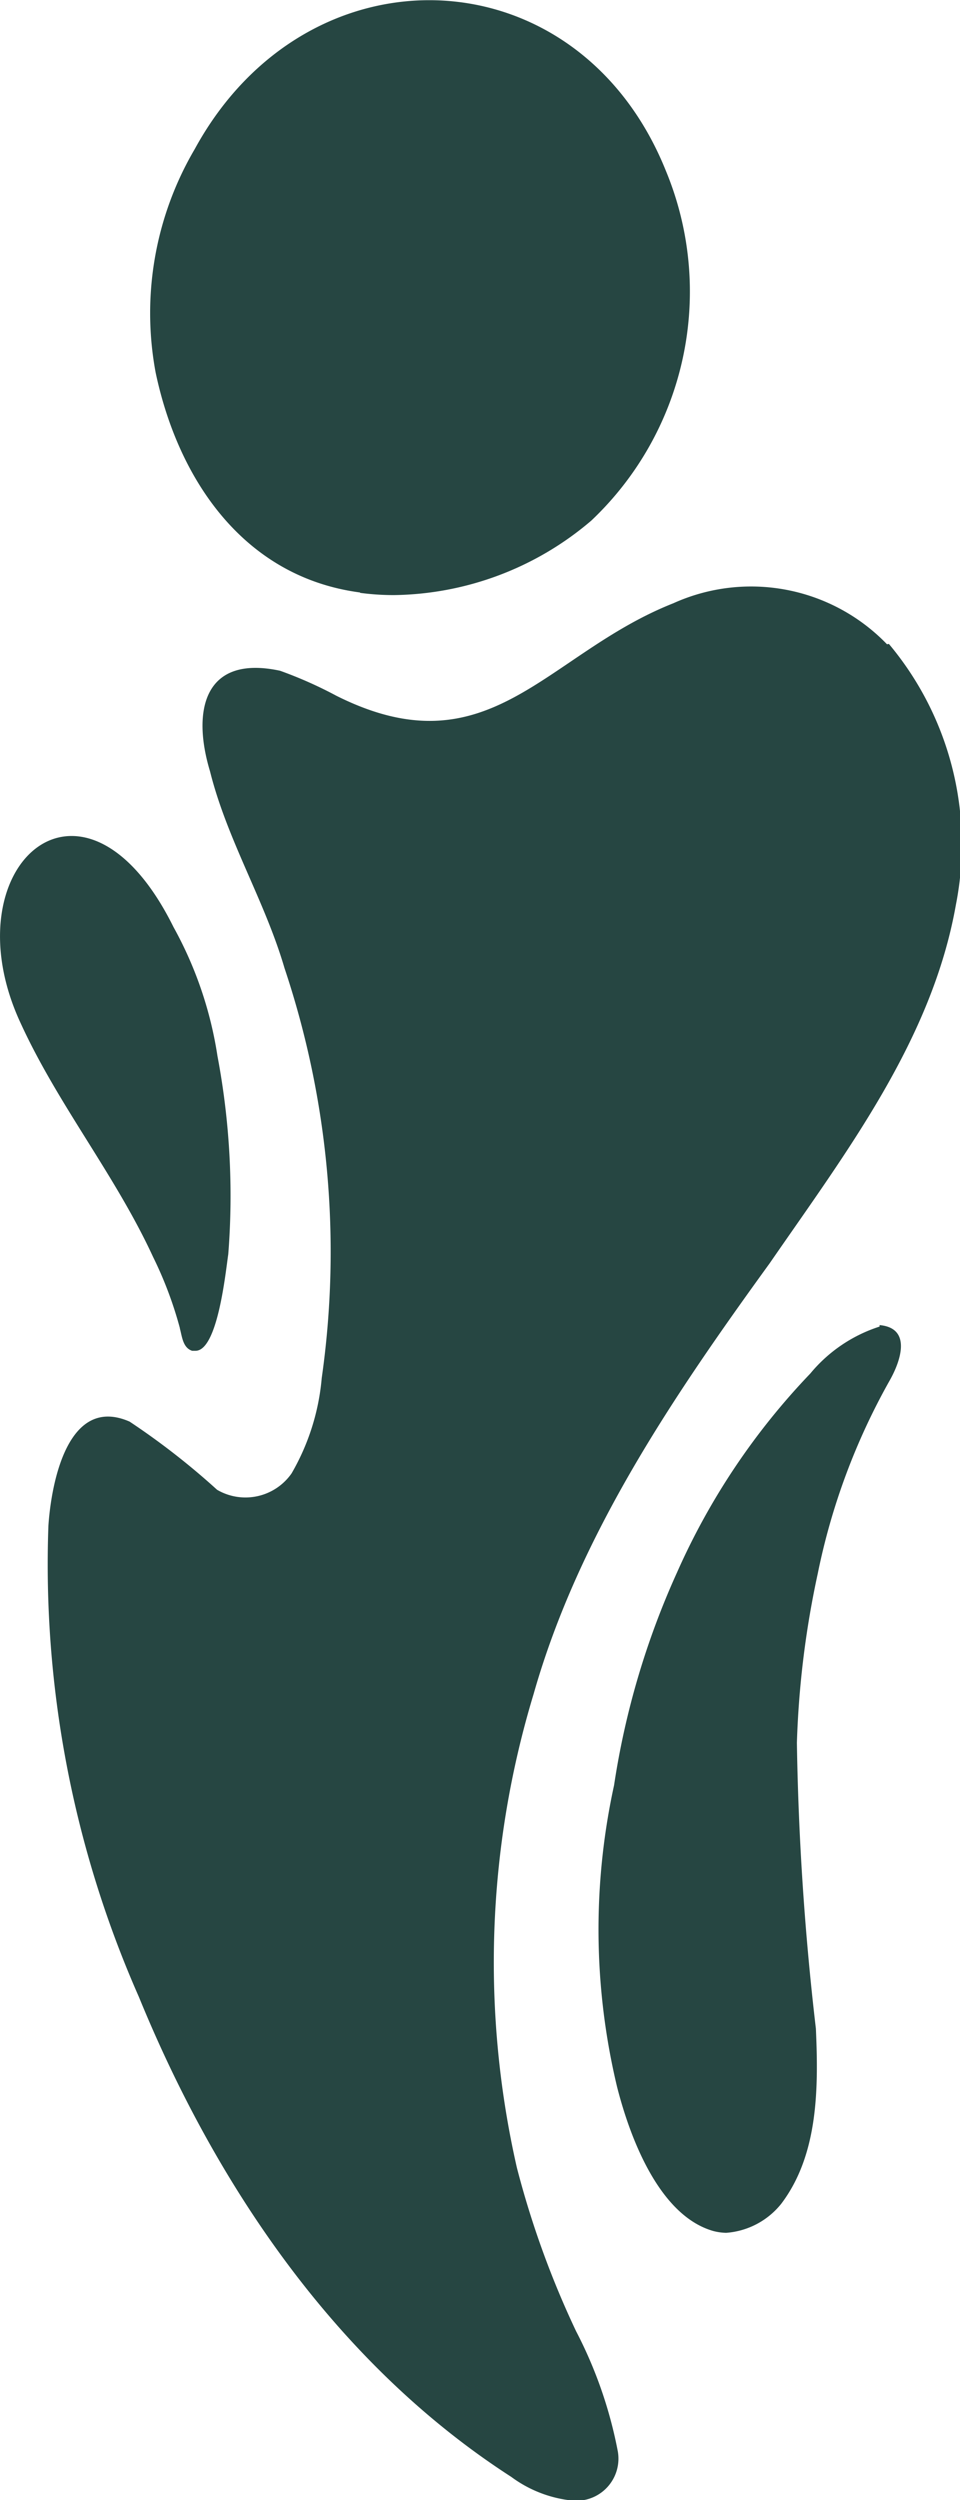 <?xml version="1.0" encoding="UTF-8"?> <svg xmlns="http://www.w3.org/2000/svg" id="Слой_1" data-name="Слой 1" viewBox="0 0 25.78 67.09"><defs><style>.cls-1{fill:#264642;fill-rule:evenodd;}</style></defs><title>logo mini</title><path class="cls-1" d="M80.64,19.29a5.07,5.07,0,0,0-5.74-1.1c-3.44,1.36-4.94,4.54-9.05,2.48A11.21,11.21,0,0,0,64.34,20c-2.05-.44-2.37,1.08-1.88,2.7.46,1.84,1.47,3.47,2,5.28a24,24,0,0,1,1,11,6.16,6.16,0,0,1-.81,2.56,1.51,1.51,0,0,1-2,.44,19.75,19.75,0,0,0-2.35-1.83c-1.65-.72-2.1,1.62-2.18,2.79a28.73,28.73,0,0,0,2.43,12.65c2.08,5.08,5.33,9.87,10,12.88a3.32,3.32,0,0,0,1.69.64h.06a1.13,1.13,0,0,0,1.11-1.33,11.74,11.74,0,0,0-1.12-3.22,24.64,24.64,0,0,1-1.59-4.39,24.8,24.8,0,0,1,.45-12.71c1.21-4.26,3.76-8,6.34-11.56,2.07-3,4.36-6,5-9.62a8.37,8.37,0,0,0-1.8-7" transform="translate(-56.82 -2)"></path><path class="cls-1" d="M66.49,17.91a6.84,6.84,0,0,0,.91.06,8.32,8.32,0,0,0,5.3-2,8.46,8.46,0,0,0,2-9.39C72.34.72,65.08.45,62.05,6A8.69,8.69,0,0,0,61,12c.61,2.89,2.38,5.49,5.49,5.9" transform="translate(-56.82 -2)"></path><path class="cls-1" d="M80.44,37.6a4,4,0,0,0-1.86,1.26A18.61,18.61,0,0,0,75,44.2a21.61,21.61,0,0,0-1.69,5.71A18.14,18.14,0,0,0,73.39,58c.34,1.34,1.12,3.45,2.58,3.87a1.48,1.48,0,0,0,.35.05,2.09,2.09,0,0,0,1.48-.78c1-1.32,1-3.11.93-4.7a75.78,75.78,0,0,1-.51-7.67,25,25,0,0,1,.56-4.54,17.72,17.72,0,0,1,1.93-5.18c.29-.51.61-1.41-.27-1.49" transform="translate(-56.82 -2)"></path><path class="cls-1" d="M61.65,37.65c.06.22.08.52.33.6h.09c.6,0,.81-2.13.88-2.59a20.18,20.18,0,0,0-.29-5.32,10.36,10.36,0,0,0-1.18-3.46c-2.43-4.9-6.06-1.6-4.1,2.59,1,2.18,2.54,4.07,3.55,6.26a10.43,10.43,0,0,1,.72,1.91" transform="translate(-56.82 -2)"></path></svg> 